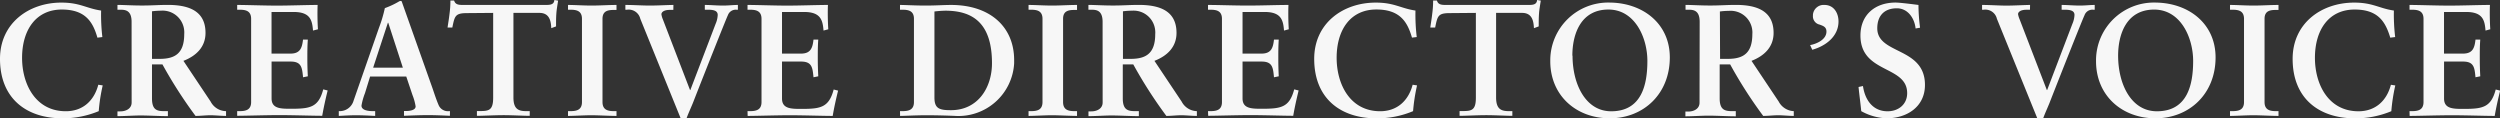 <svg xmlns="http://www.w3.org/2000/svg" viewBox="0 0 566.14 26.79"><rect x="0" y="0" width="566.14" height="26.79" fill="#333333" stroke="none"/><defs><style>.cls-1{fill:#f7f7f7;}</style></defs><g id="レイヤー_2" data-name="レイヤー 2"><g id="レイヤー_1-2" data-name="レイヤー 1"><path id="パス_1825" data-name="パス 1825" class="cls-1" d="M23.18,8.39a43,43,0,0,1-.28-6c-3.39-.5-4.76-1.8-9-1.8C6.52.58,0,5.26,0,13.32c0,9,6,13.47,14.11,13.47a21.07,21.07,0,0,0,8.25-1.62,39.48,39.48,0,0,1,.9-5.83l-1-.15c-.94,3.6-3.49,6-7.35,6C8.1,25.2,5,19.12,5,13.1,5,6.8,8.14,2.16,14,2.16c5.4,0,7.06,2.88,8.06,6.37ZM34.42,2.56a15.57,15.57,0,0,1,2-.14A4.91,4.91,0,0,1,41.72,7a4.21,4.21,0,0,1,0,.71c0,4.25-1.94,5.62-5.54,5.62H34.42ZM29.81,23.22c0,1.34-1.23,2-2.56,2H26.6v1.08c1.8,0,3.5-.15,5.22-.15,2.06,0,4.14.15,6.2.15V25.17h-.65c-1.66,0-2.95-.11-2.95-2.88v-7.7h2.37a101.79,101.79,0,0,0,7.49,11.66c1.12,0,2.27-.15,3.38-.15s2.34.15,3.53.15V25.17A4,4,0,0,1,47.7,23l-6.16-9.22c2.85-1.11,5-3.1,5-6.33,0-5.12-4-6.34-8.56-6.34-1.91,0-3.64.14-5.8.14s-4.43-.14-5.58-.14V2.2h.64c1.12,0,2.56.11,2.56,2.74Zm23.9,3c2,0,6.34-.15,9.58-.15s7.38.15,9.68.15c.33-1.91.76-3.82,1.23-5.73l-1-.25c-1.08,4.1-3,4.39-7.31,4.39-2.3,0-4.39,0-4.39-2.34V13.94h4.32c2.48,0,2.59,1.4,2.81,3.56l1.08-.22c-.08-1.36-.11-2.73-.11-4.1s0-2.8.11-4.21H68.62c-.22,1.95-.69,3.17-2.85,3.17H61.49V2.71h5c3.78,0,4.21,1.87,4.39,4.21L72,6.63c-.11-1.58-.14-4-.07-5.51-2.45,0-6.19.15-9.22.15s-6.77-.15-9-.15V2.2h.5c1.3,0,2.66.18,2.66,2.06V23.12c0,1.87-1.37,2.05-2.66,2.05h-.5Zm30.1-8.89H92l1.4,4.17a11.88,11.88,0,0,1,.72,2.59c0,.9-1.4,1.05-2.23,1.05h-.4v1.08c1.84-.07,3.64-.15,5.4-.15s3.35.08,5,.15V25.17h-.22a2.28,2.28,0,0,1-2.37-1.44c-.47-1.08-.9-2.41-1.33-3.67L91.29,1.23c-.11-.29-.21-.61-.32-.9a.24.24,0,0,0-.25-.11,1,1,0,0,0-.29.07,18.9,18.9,0,0,1-3.28,1.55A30.08,30.08,0,0,1,85.82,6.3L80.06,22.83a3.26,3.26,0,0,1-3.13,2.34h-.21v1.08c1.3-.07,2.59-.15,3.88-.15,1.44,0,2.92.08,4.36.15V25.17h-.4c-1.19,0-2.7-.18-2.7-1.26a14.49,14.49,0,0,1,.79-2.81Zm7.42-2H84.5L87.84,5.15h.08ZM111.68,2.92V22.15c0,2.84-1,3-3,3H108v1.08c1.4,0,3.93-.15,6.09-.15,1.94,0,4.46.15,5.87.15V25.17h-.69c-1.73,0-3-.33-3-3.1V2.92h5.9c2.42,0,2.6,2.12,2.67,3.46l1.08-.4c0-1,0-1.95.07-2.92s.25-1.94.4-2.92L125.54,0c-.08,1.08-1,1.12-2,1.12H105c-1,0-1.88,0-2.16-1H102a22.26,22.26,0,0,1-.21,3.06c-.11,1-.29,2.05-.44,3.06h1.08c.54-2.63.65-3.27,3.35-3.27Zm16.95,23.33c1.4,0,3.53-.15,5.29-.15s4,.15,5.69.15V25.17h-.5c-1.3,0-2.67-.18-2.67-2.05V4.25c0-1.87,1.37-2,2.67-2h.5V1.12c-1.69,0-3.85.14-5.65.14s-3.93-.14-5.33-.14V2.2h.5c1.3,0,2.66.18,2.66,2.05V23.12c0,1.87-1.37,2.05-2.66,2.05h-.5ZM152.5,1.12c-1.05,0-3.57.14-5.33.14s-3.71-.14-5.55-.14V2.2H142a2.7,2.7,0,0,1,3,2.05l9.14,22.54h1.33c.44-1.19,1-2.38,1.48-3.57,2.34-6,7.6-19.26,7.88-19.76a1.88,1.88,0,0,1,1.91-1.26h.36V1.12c-1,0-2.2.14-3.31.14-1.55,0-2.92-.14-4.18-.14V2.2h.62c1.22,0,2.3.14,2.3,1.19a5.57,5.57,0,0,1-.47,2l-5.73,15h-.07l-6.15-16a4.71,4.71,0,0,1-.33-1.15c0-.47.54-1,1.87-1h.83Zm16.81,25.13c2.05,0,6.33-.15,9.57-.15s7.38.15,9.69.15c.32-1.91.75-3.82,1.22-5.73l-1-.25c-1.08,4.1-3,4.39-7.3,4.39-2.3,0-4.4,0-4.4-2.34V13.94h4.32c2.49,0,2.6,1.4,2.81,3.56l1.08-.22c-.07-1.36-.11-2.73-.11-4.1s0-2.8.11-4.21h-1.08c-.21,1.95-.68,3.17-2.84,3.17h-4.29V2.71h5c3.78,0,4.22,1.87,4.4,4.21l1.08-.29c-.11-1.58-.15-4-.08-5.51-2.44,0-6.19.15-9.21.15s-6.77-.15-9-.15V2.2h.5c1.3,0,2.67.18,2.67,2.06V23.12c0,1.87-1.37,2.05-2.67,2.05h-.5ZM211.61,2.6a24.33,24.33,0,0,1,2.45-.18c5.76,0,10.58,2.37,10.58,11.88,0,5.54-3.17,10.65-9.29,10.65-2.59,0-3.74-.33-3.74-2.85Zm-7.78,23.65c.94,0,3.49-.15,5.94-.15s5,.08,6.55.15a12.64,12.64,0,0,0,13.34-11.92c0-.24,0-.48,0-.72,0-7.52-5.44-12.49-14.29-12.49-1.55,0-3.49.14-5.8.14s-4.68-.14-5.76-.14V2.2h.5c1.3,0,2.66.18,2.66,2.05V23.12c0,1.87-1.37,2.05-2.66,2.05h-.5Zm29.09,0c1.4,0,3.53-.15,5.29-.15s4,.15,5.69.15V25.17h-.5c-1.3,0-2.66-.18-2.66-2.05V4.25c0-1.87,1.36-2,2.66-2h.5V1.12c-1.69,0-3.85.14-5.65.14s-3.93-.14-5.33-.14V2.2h.5c1.3,0,2.66.18,2.66,2.05V23.12c0,1.87-1.36,2.05-2.66,2.05h-.5ZM254.3,2.56a15.72,15.72,0,0,1,2.06-.14A4.91,4.91,0,0,1,261.61,7a4.21,4.21,0,0,1,0,.71c0,4.25-1.94,5.62-5.54,5.62H254.3Zm-4.6,20.66c0,1.34-1.23,2-2.56,2h-.65v1.08c1.8,0,3.49-.15,5.22-.15,2,0,4.14.15,6.19.15V25.17h-.64c-1.66,0-3-.11-3-2.88v-7.7h2.38a101.79,101.79,0,0,0,7.49,11.66c1.11,0,2.27-.15,3.38-.15s2.34.15,3.53.15V25.17A4,4,0,0,1,267.59,23l-6.16-9.22c2.85-1.11,5-3.1,5-6.33,0-5.12-4-6.34-8.57-6.34-1.9,0-3.63.14-5.8.14s-4.42-.14-5.58-.14V2.2h.65c1.12,0,2.56.11,2.56,2.74Zm23.9,3c2,0,6.34-.15,9.58-.15s7.38.15,9.68.15c.32-1.91.76-3.82,1.22-5.73l-1-.25c-1.08,4.1-3,4.39-7.31,4.39-2.3,0-4.39,0-4.39-2.34V13.94h4.32c2.48,0,2.59,1.4,2.8,3.56l1.08-.22c-.07-1.36-.1-2.73-.1-4.1s0-2.8.1-4.21H288.5c-.21,1.95-.68,3.17-2.84,3.17h-4.28V2.71h5c3.78,0,4.21,1.87,4.39,4.21l1.08-.29c-.11-1.58-.14-4-.07-5.51-2.45,0-6.19.14-9.22.14s-6.76-.14-9-.14V2.2h.5c1.3,0,2.66.18,2.66,2.05V23.12c0,1.87-1.36,2.05-2.66,2.05h-.5ZM320.83,8.39a43.05,43.05,0,0,1-.29-6c-3.38-.5-4.75-1.8-9-1.8-7.42,0-13.93,4.68-13.93,12.74,0,9,6,13.47,14.11,13.47A21,21,0,0,0,320,25.17a40.85,40.85,0,0,1,.9-5.83l-1-.15c-.94,3.6-3.5,6-7.35,6-6.8,0-9.86-6.08-9.86-12.1,0-6.3,3.1-10.94,9-10.94,5.4,0,7.05,2.88,8.06,6.37Zm13.39-5.47V22.15c0,2.84-1,3-3,3h-.69v1.08c1.4,0,3.93-.15,6.09-.15,1.94,0,4.46.15,5.86.15V25.17h-.68c-1.73,0-3-.33-3-3.1V2.92h5.9c2.41,0,2.59,2.12,2.67,3.46l1.08-.4c0-1,0-1.95.07-2.92s.25-1.94.4-2.92L348.08,0c-.07,1.08-1,1.12-1.94,1.12H327.56c-1,0-1.87,0-2.16-1h-.86a22.26,22.26,0,0,1-.21,3.06c-.11,1-.29,2.05-.43,3.06H325c.54-2.63.64-3.27,3.34-3.27Zm16.85,10.94c0,7.74,5.83,12.93,13.47,12.93s13.6-5.51,13.6-13.79C378.14,5.33,372,.58,364.36.58a13.1,13.1,0,0,0-13.29,12.91Zm5-1.26c0-4.82,1.87-10.44,8.17-10.44,6,0,8.82,6.38,8.82,11.63s-1.22,11.41-8.2,11.41C359.06,25.2,356.11,19.05,356.11,12.6Zm33.41-10a15.69,15.69,0,0,1,2.05-.14A4.92,4.92,0,0,1,396.83,7a4.21,4.21,0,0,1,0,.71c0,4.25-1.95,5.62-5.55,5.62h-1.76Zm-4.61,20.66c0,1.34-1.22,2-2.55,2h-.65v1.08c1.8,0,3.49-.15,5.22-.15,2.05,0,4.14.15,6.19.15V25.17h-.65c-1.65,0-3-.11-3-2.88v-7.7h2.38a100.37,100.37,0,0,0,7.48,11.66c1.12,0,2.27-.15,3.39-.15s2.34.15,3.53.15V25.17A4.05,4.05,0,0,1,402.8,23l-6.16-9.22c2.85-1.11,5-3.1,5-6.33,0-5.12-4-6.34-8.56-6.34-1.91,0-3.64.14-5.8.14s-4.43-.14-5.58-.14V2.2h.64c1.12,0,2.56.11,2.56,2.74ZM410.4,11.27c3-.83,5.94-3,5.94-6.41,0-1.94-1.08-3.74-3.17-3.74a2.43,2.43,0,0,0-2.62,2.22c0,.08,0,.15,0,.23a1.91,1.91,0,0,0,1.52,2c.75.29,1.54.5,1.54,1.58,0,1.77-2.12,2.77-3.7,3.06Zm24.41-5a40.14,40.14,0,0,1-.36-5.15c-1.12-.14-4.18-.54-5.19-.54-4.64,0-7.95,2.78-7.95,7.46,0,8.67,10.58,6.7,10.58,13.06,0,2.56-2,4.1-4.43,4.1-3.42,0-5.14-2.66-5.58-5.72l-1,.22c.18,1.83.43,3.63.61,5.47a12.75,12.75,0,0,0,5.72,1.62c4.61,0,8.71-2.59,8.71-7.56,0-8.64-10.8-6.84-10.8-12.82,0-2.84,1.59-4.53,4.43-4.53,2.49,0,4,2.23,4.25,4.57Zm24.91-5.15c-1,0-3.56.15-5.33.15s-3.71-.15-5.54-.15V2.2h.36a2.69,2.69,0,0,1,3,2.05l9.15,22.54h1.33c.43-1.19,1-2.38,1.47-3.57,2.34-6,7.6-19.26,7.89-19.76A1.88,1.88,0,0,1,474,2.2h.36V1.12c-1,0-2.2.14-3.32.14-1.54,0-2.91-.14-4.17-.14V2.2h.61c1.22,0,2.3.14,2.3,1.19a5.57,5.57,0,0,1-.47,2l-5.72,15h-.07l-6.16-16A5.18,5.18,0,0,1,457,3.21c0-.47.54-1,1.87-1h.83Zm14.94,12.75c0,7.74,5.83,12.92,13.46,12.92S501.73,21.28,501.73,13c0-7.66-6.12-12.42-13.79-12.42A13.1,13.1,0,0,0,474.66,13.5v.36Zm5-1.26c0-4.83,1.87-10.44,8.17-10.44,6,0,8.82,6.37,8.82,11.63s-1.22,11.4-8.21,11.4c-5.83,0-8.78-6.15-8.78-12.6ZM505,26.25c1.4,0,3.53-.15,5.29-.15s4,.15,5.69.15V25.17h-.5c-1.3,0-2.66-.18-2.66-2.05V4.25c0-1.87,1.37-2,2.66-2h.5V1.12c-1.69,0-3.85.14-5.65.14s-3.92-.14-5.33-.14V2.2h.5c1.3,0,2.67.18,2.67,2.05V23.12c0,1.87-1.37,2.05-2.67,2.05H505Zm37.4-17.86a43.05,43.05,0,0,1-.29-6c-3.38-.5-4.75-1.8-9-1.8-7.42,0-13.93,4.68-13.93,12.74,0,9,6,13.47,14.11,13.47a21,21,0,0,0,8.24-1.62,40.85,40.85,0,0,1,.9-5.83l-1-.15c-.93,3.6-3.49,6-7.34,6-6.8,0-9.86-6.08-9.86-12.1,0-6.3,3.1-10.94,9-10.94,5.4,0,7,2.88,8.06,6.37Zm3.28,17.86c2.05,0,6.34-.15,9.58-.15s7.38.15,9.68.15c.33-1.91.76-3.82,1.23-5.73l-1-.25c-1.08,4.1-3,4.39-7.31,4.39-2.3,0-4.39,0-4.39-2.34V13.94h4.31c2.49,0,2.6,1.4,2.81,3.56l1.08-.22c-.07-1.36-.11-2.73-.11-4.1s0-2.8.11-4.21h-1.08c-.21,1.95-.68,3.17-2.84,3.17h-4.29V2.71h5c3.78,0,4.22,1.87,4.4,4.21l1.08-.29c-.11-1.58-.15-4-.08-5.51-2.44,0-6.19.15-9.21.15s-6.77-.15-9-.15V2.2h.5c1.3,0,2.67.18,2.67,2.06V23.12c0,1.87-1.37,2.05-2.67,2.05h-.5Z"/></g></g></svg>